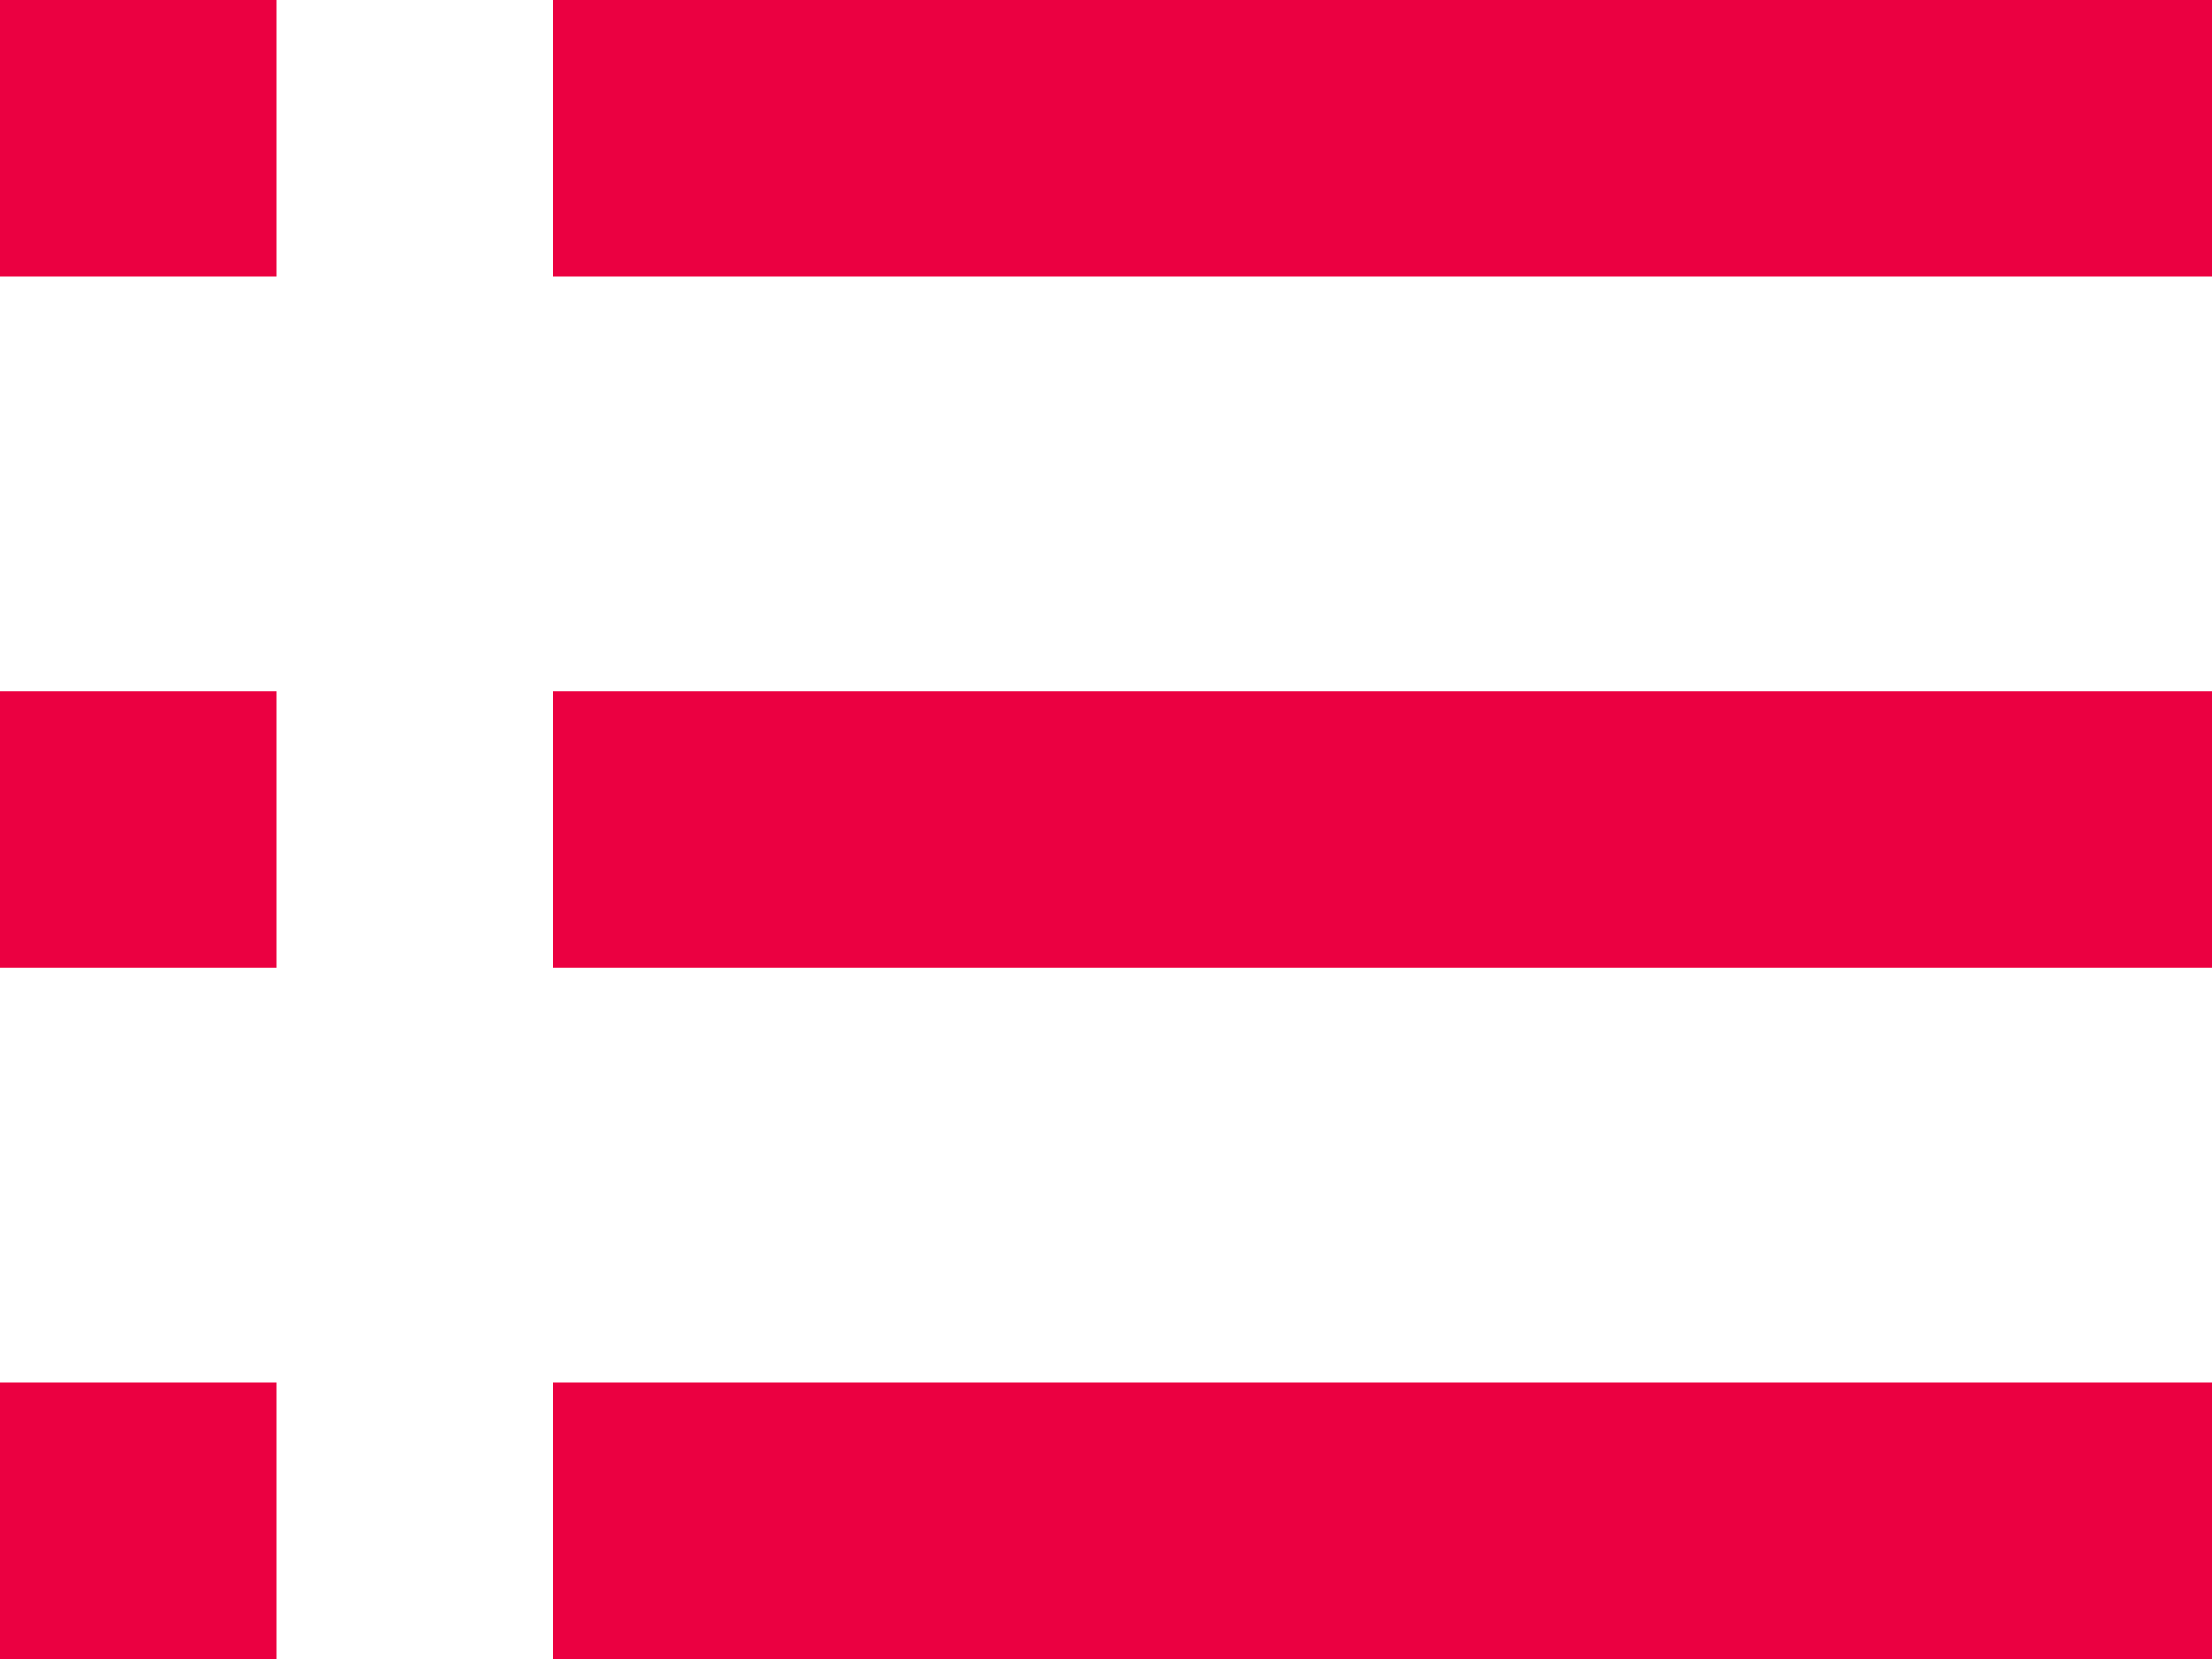 <svg xmlns="http://www.w3.org/2000/svg" viewBox="0 0 24 18"><defs><style>.cls-1{fill:#eb0041;}</style></defs><title>type</title><g id="Layer_2" data-name="Layer 2"><g id="Layer_2-2" data-name="Layer 2"><path class="cls-1" d="M0,0H3V3H0ZM0,7.5H3v3H0ZM0,15H3v3H0ZM24,3V0H6V3H24ZM6,7.5H24v3H6ZM6,15H24v3H6Z"/></g></g></svg>
